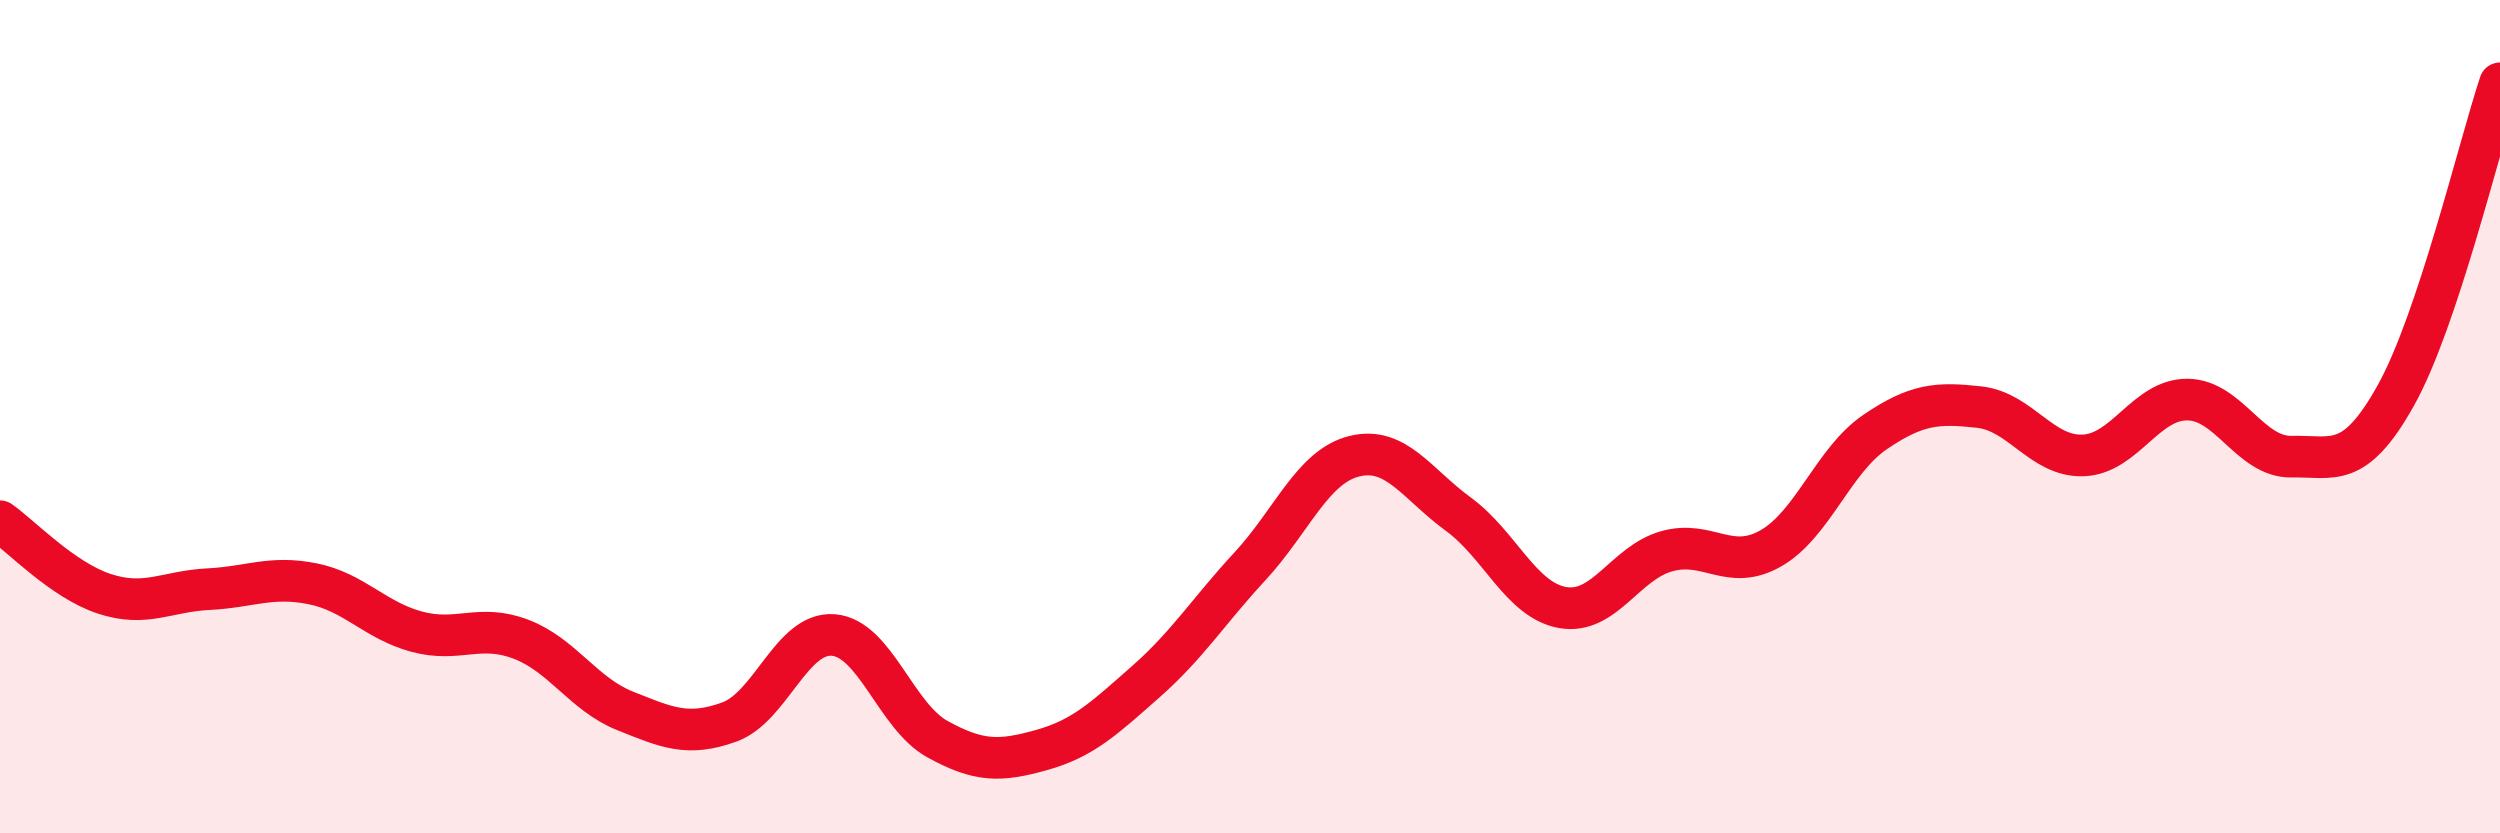 
    <svg width="60" height="20" viewBox="0 0 60 20" xmlns="http://www.w3.org/2000/svg">
      <path
        d="M 0,12.51 C 0.5,12.86 1.5,13.92 2.5,14.25 C 3.5,14.58 4,14.19 5,14.14 C 6,14.09 6.5,13.81 7.5,14.01 C 8.5,14.21 9,14.89 10,15.16 C 11,15.43 11.5,14.96 12.5,15.34 C 13.5,15.72 14,16.66 15,17.06 C 16,17.46 16.5,17.69 17.5,17.33 C 18.5,16.97 19,15.16 20,15.24 C 21,15.32 21.5,17.19 22.5,17.74 C 23.5,18.29 24,18.28 25,18 C 26,17.72 26.5,17.24 27.5,16.36 C 28.5,15.48 29,14.67 30,13.59 C 31,12.51 31.5,11.2 32.5,10.95 C 33.5,10.7 34,11.61 35,12.34 C 36,13.07 36.5,14.4 37.5,14.58 C 38.5,14.76 39,13.51 40,13.23 C 41,12.95 41.5,13.73 42.5,13.16 C 43.5,12.59 44,11.05 45,10.37 C 46,9.69 46.5,9.66 47.5,9.77 C 48.5,9.88 49,10.97 50,10.93 C 51,10.89 51.5,9.58 52.5,9.59 C 53.5,9.6 54,10.98 55,10.96 C 56,10.94 56.5,11.28 57.5,9.49 C 58.5,7.7 59.5,3.5 60,2L60 20L0 20Z"
        fill="#EB0A25"
        opacity="0.1"
        stroke-linecap="round"
        stroke-linejoin="round"
      />
      <path
        d="M 0,12.51 C 0.5,12.86 1.5,13.92 2.5,14.25 C 3.5,14.58 4,14.19 5,14.14 C 6,14.09 6.5,13.81 7.5,14.01 C 8.5,14.21 9,14.89 10,15.16 C 11,15.43 11.5,14.96 12.5,15.34 C 13.5,15.72 14,16.66 15,17.06 C 16,17.46 16.5,17.69 17.5,17.33 C 18.5,16.97 19,15.16 20,15.24 C 21,15.32 21.5,17.19 22.5,17.74 C 23.5,18.29 24,18.28 25,18 C 26,17.72 26.5,17.24 27.5,16.36 C 28.5,15.48 29,14.67 30,13.59 C 31,12.51 31.5,11.2 32.5,10.95 C 33.5,10.7 34,11.61 35,12.34 C 36,13.07 36.5,14.4 37.5,14.58 C 38.5,14.76 39,13.51 40,13.23 C 41,12.95 41.5,13.73 42.5,13.16 C 43.5,12.59 44,11.05 45,10.37 C 46,9.69 46.5,9.66 47.5,9.77 C 48.5,9.88 49,10.97 50,10.93 C 51,10.89 51.5,9.58 52.5,9.59 C 53.5,9.6 54,10.98 55,10.96 C 56,10.94 56.5,11.28 57.5,9.49 C 58.5,7.7 59.5,3.5 60,2"
        stroke="#EB0A25"
        stroke-width="1"
        fill="none"
        stroke-linecap="round"
        stroke-linejoin="round"
      />
    </svg>
  